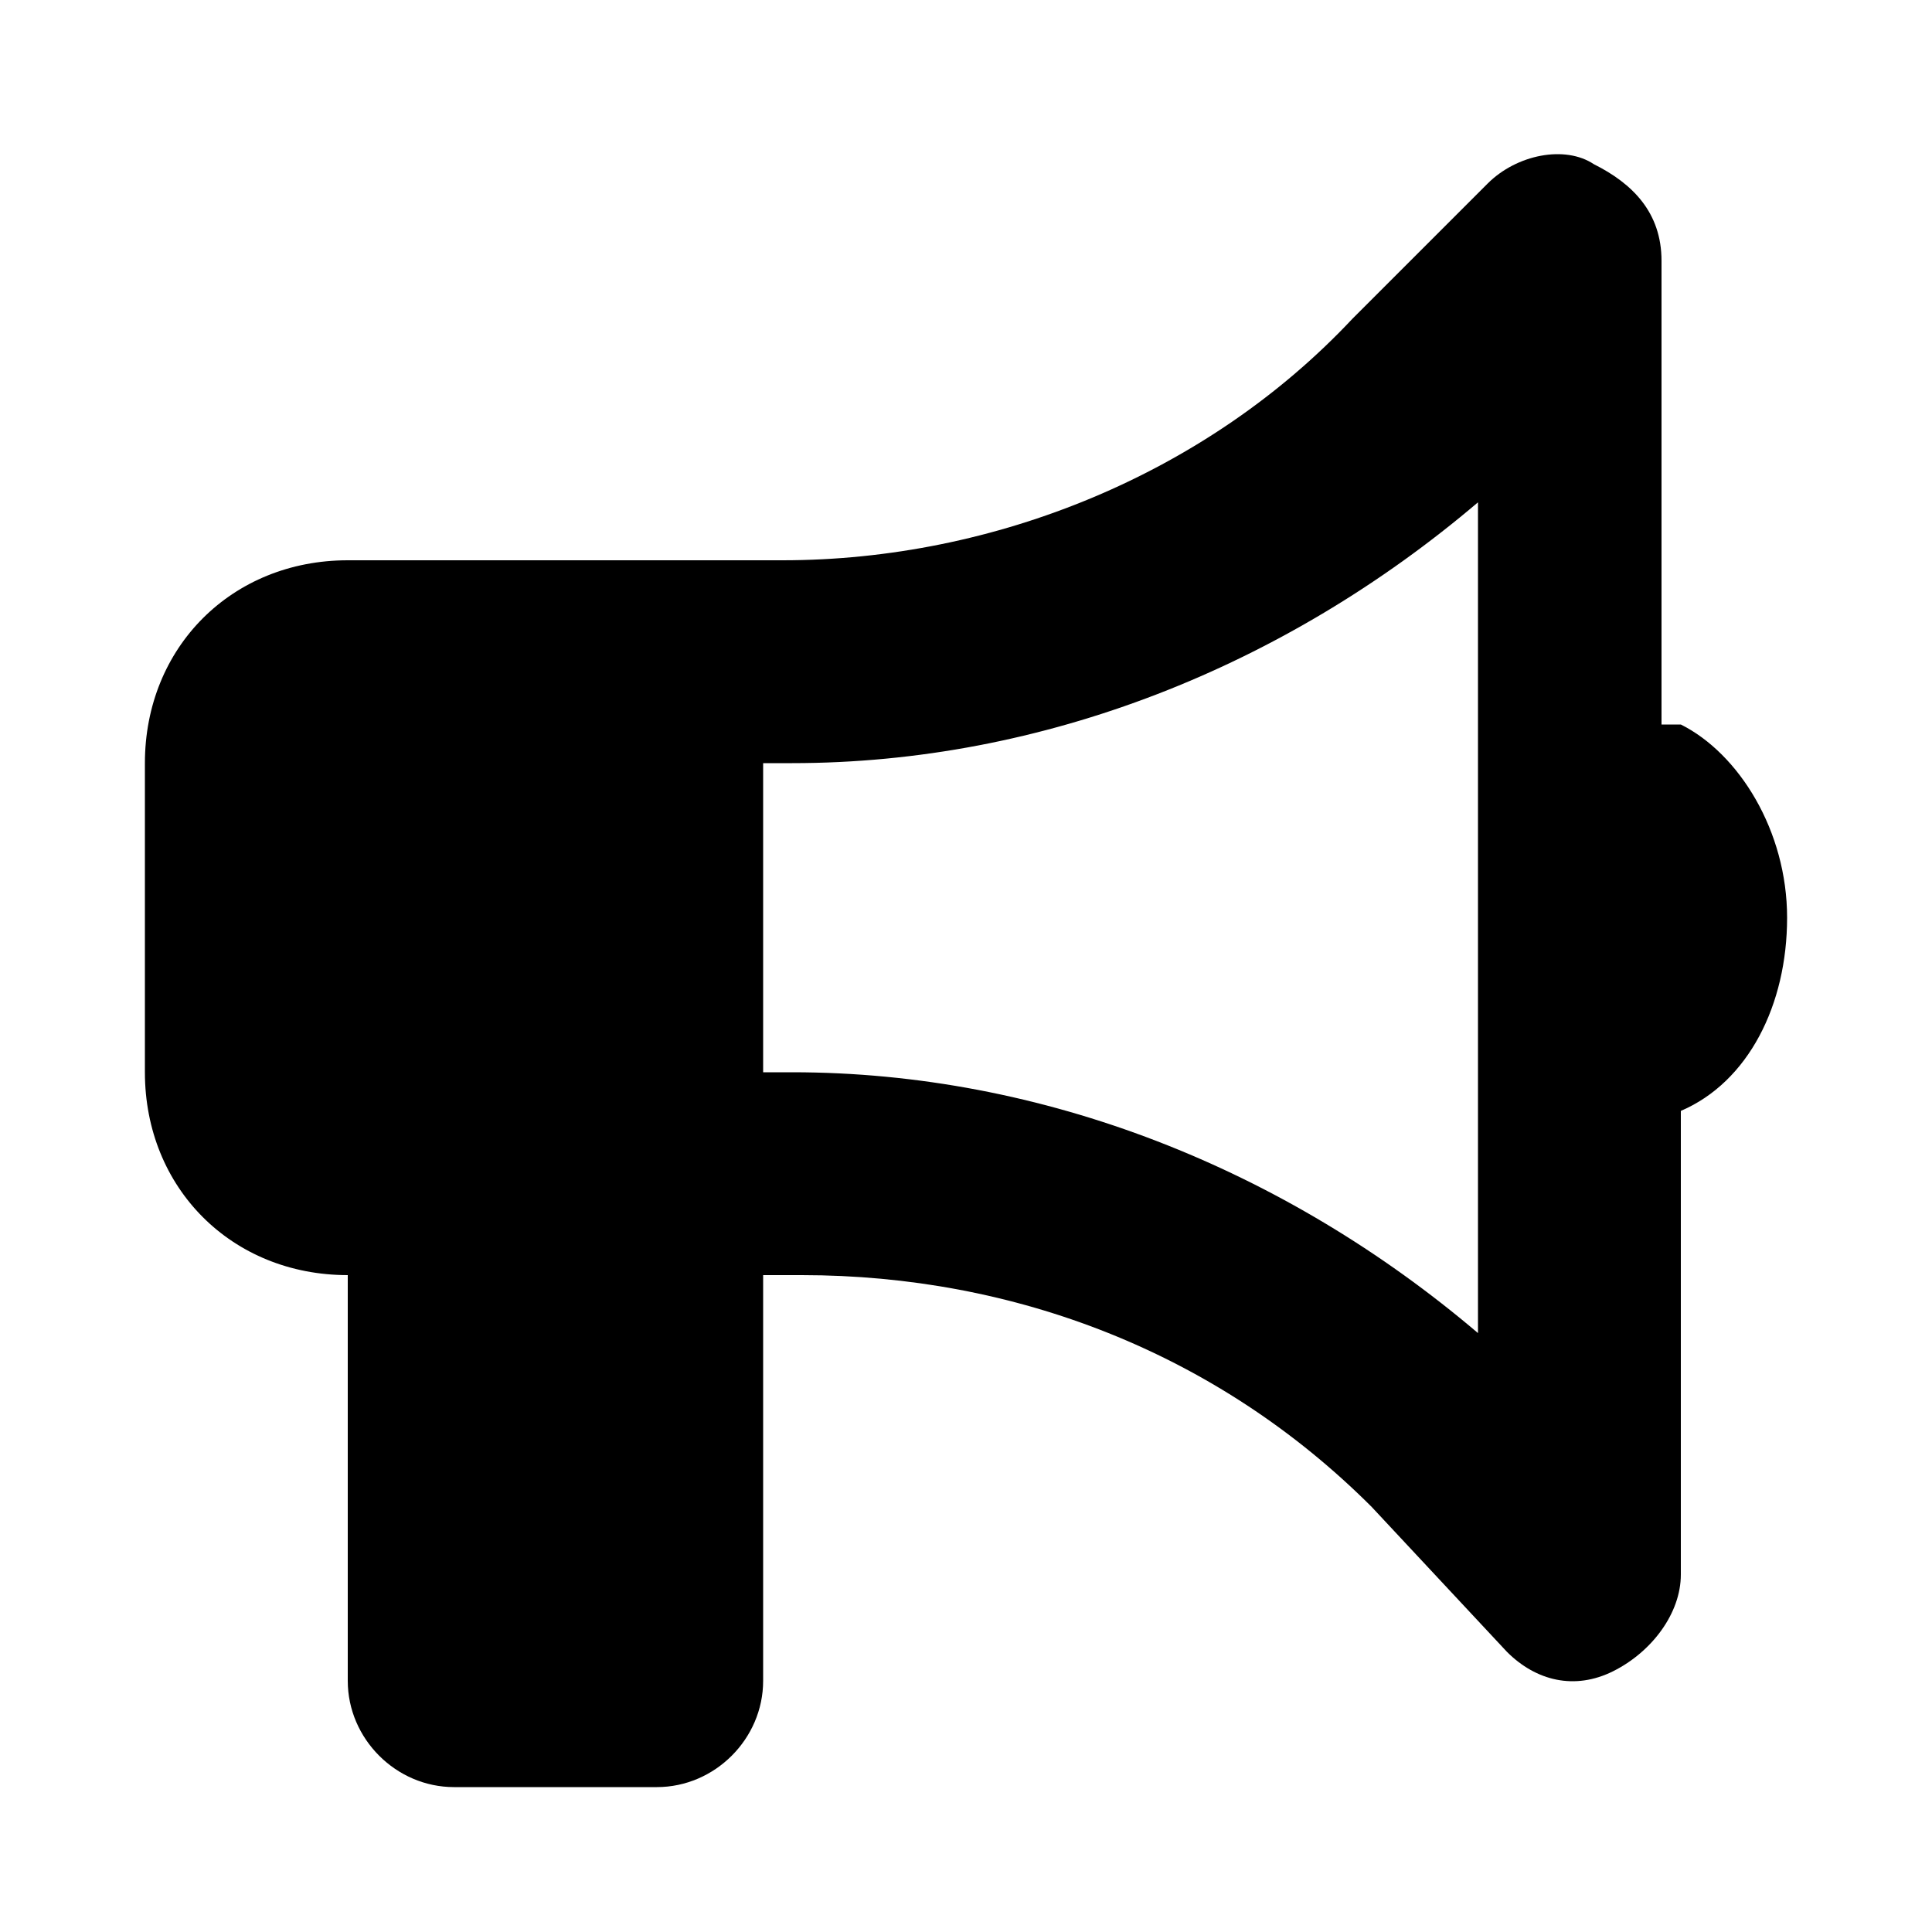 <?xml version="1.0" encoding="UTF-8"?>
<svg xmlns="http://www.w3.org/2000/svg" xmlns:xlink="http://www.w3.org/1999/xlink" version="1.1" id="Layer_1" x="0px" y="0px" viewBox="0 0 20 20" style="enable-background:new 0 0 20 20;" xml:space="preserve">
<g>
	<path d="M17.4,7.5c0.6,0.3,1.1,1.1,1.1,2c0,0.9-0.4,1.7-1.1,2v4.8c0,0.4-0.3,0.8-0.7,1c-0.4,0.2-0.8,0.1-1.1-0.2l-1.4-1.5   c-1.6-1.6-3.7-2.4-5.9-2.4H7.9v4.2c0,0.6-0.5,1.1-1.1,1.1H4.7c-0.6,0-1.1-0.5-1.1-1.1v-4.2c-1.2,0-2.1-0.9-2.1-2.1V7.9   c0-1.2,0.9-2.1,2.1-2.1h4.5c2.2,0,4.4-0.9,5.9-2.5l1.4-1.4c0.3-0.3,0.8-0.4,1.1-0.2c0.4,0.2,0.7,0.5,0.7,1V7.5z M8.2,7.9H7.9v3.2   h0.3c2.6,0,5.1,1,7.1,2.7V5.2C13.3,6.9,10.8,7.9,8.2,7.9z"></path>
</g>
</svg>
